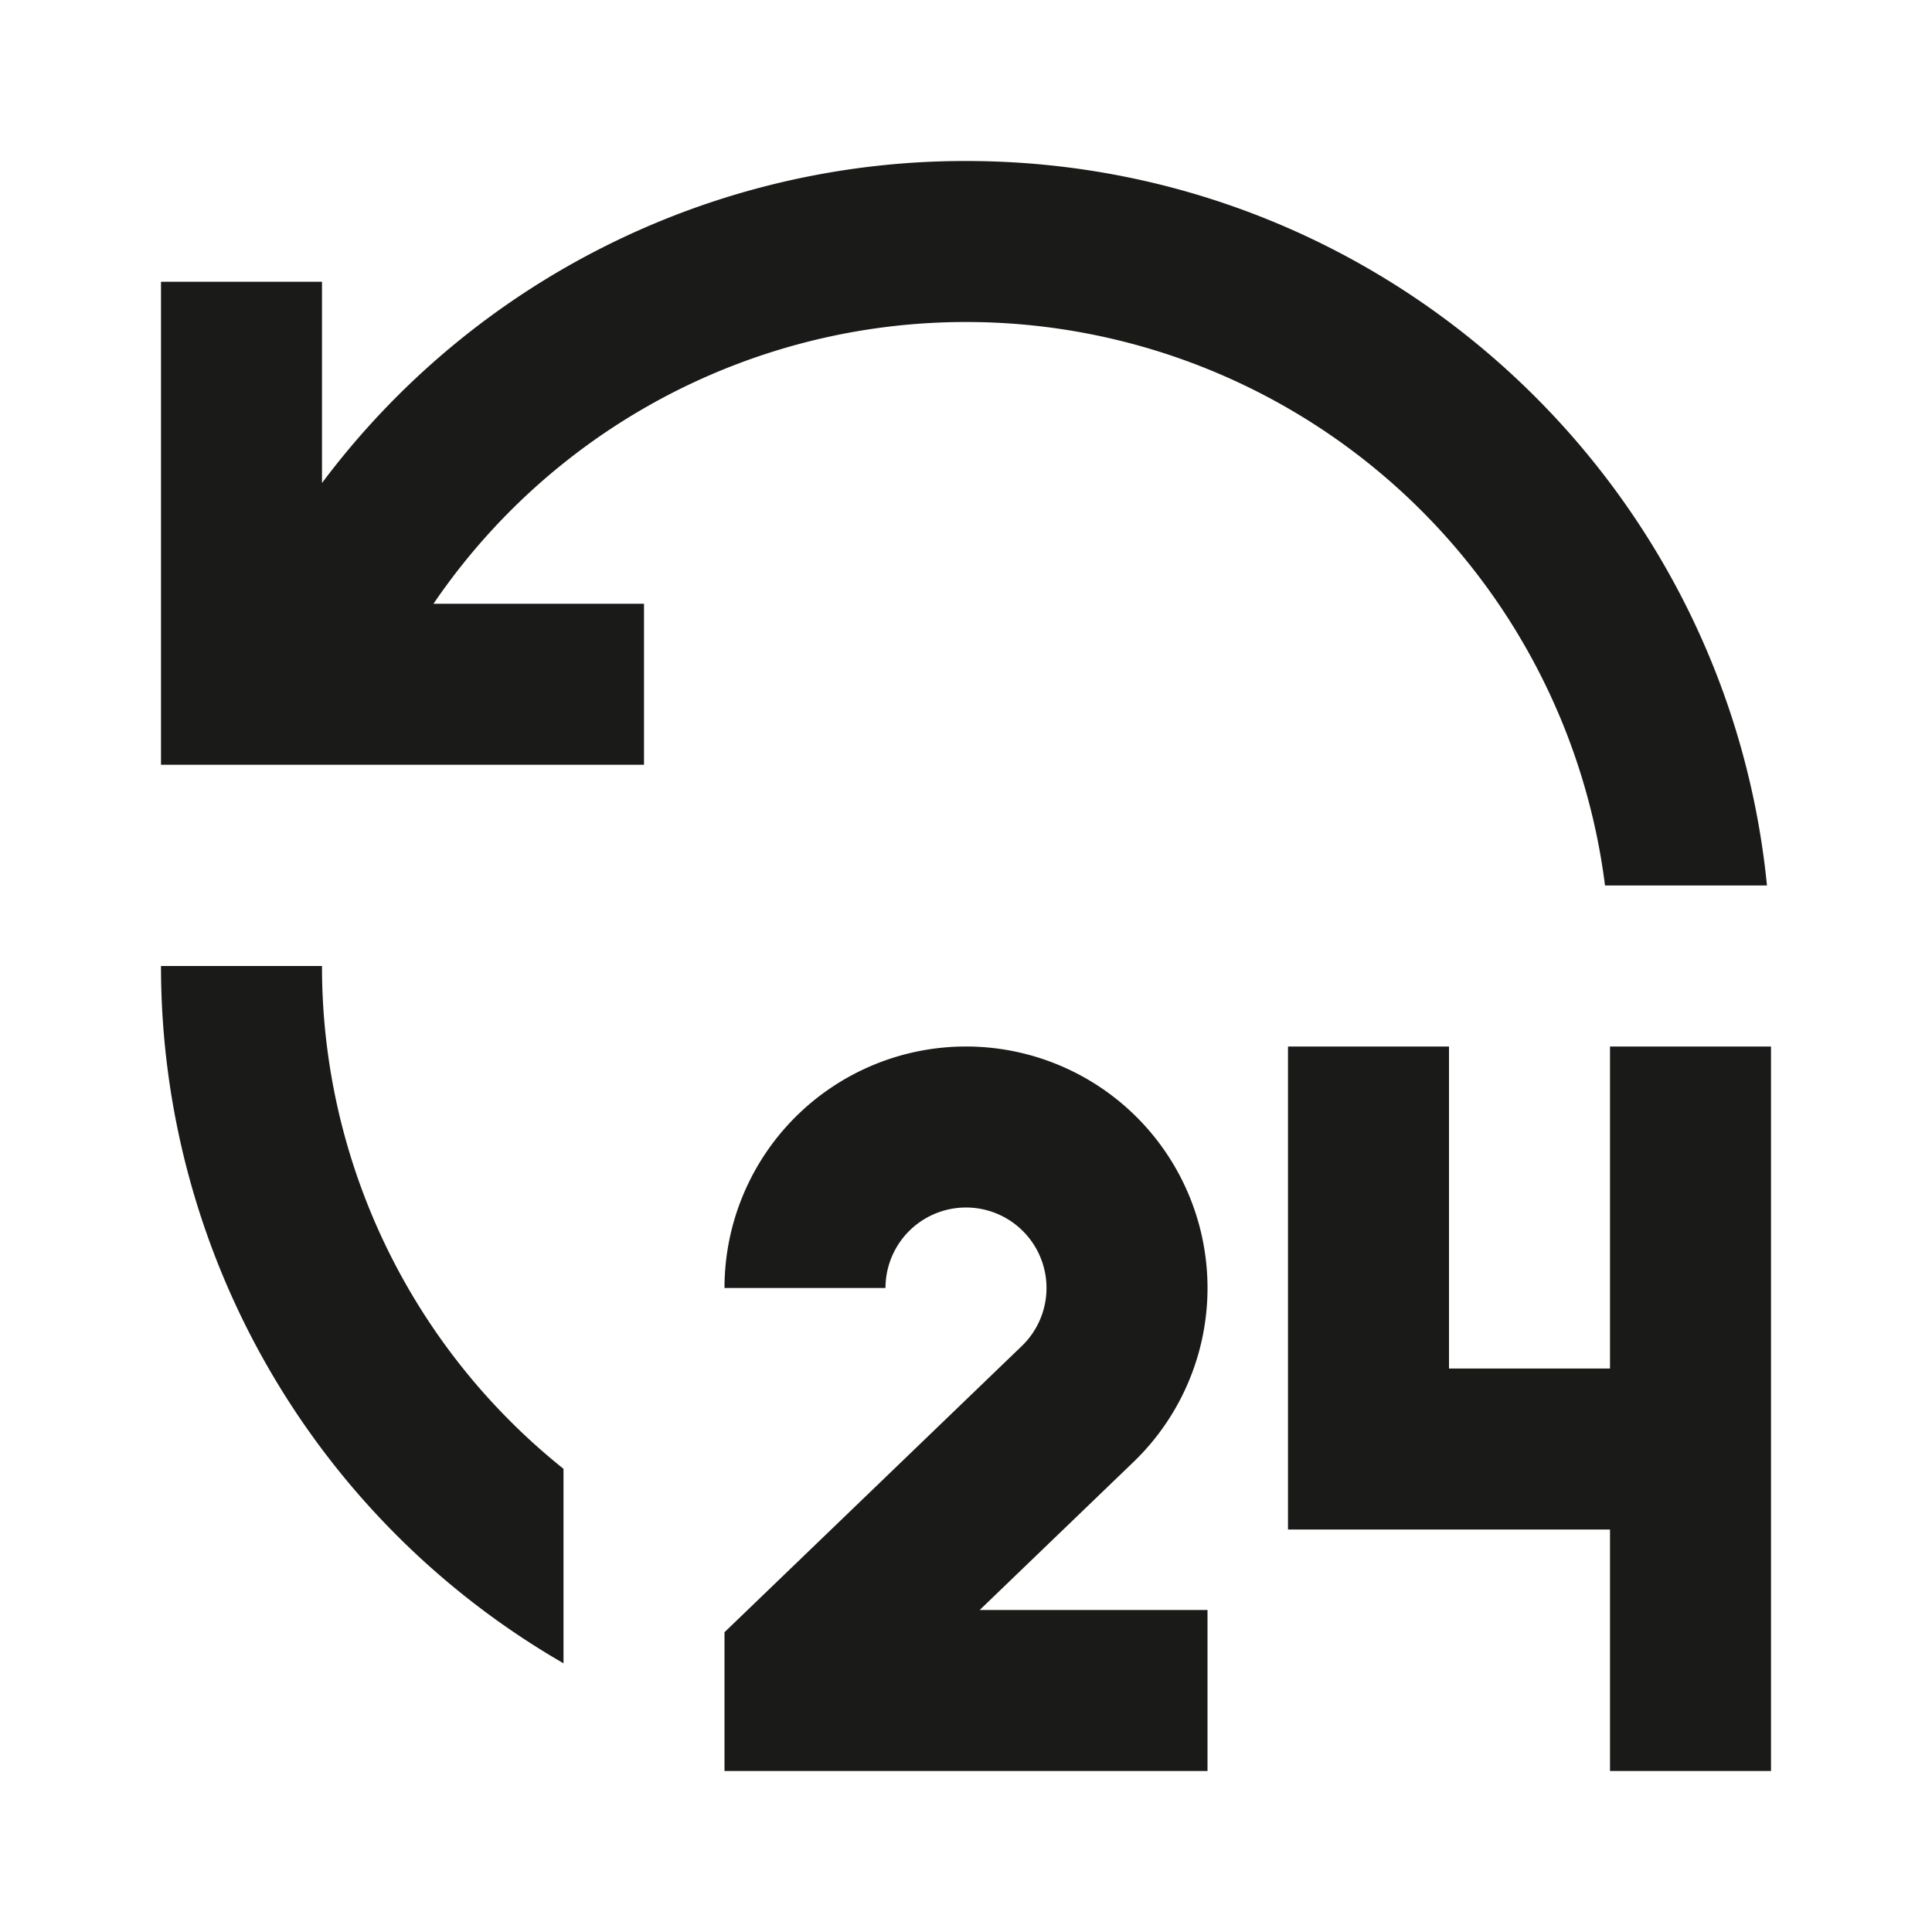 <svg width="24" height="24" fill="none" xmlns="http://www.w3.org/2000/svg"><path d="M12 13a3 3 0 012.08 5.162L12.17 20H15v2H9v-1.724l3.693-3.555A1 1 0 1011 16H9a3 3 0 013-3zm6 0v4h2v-4h2v9h-2v-3h-4v-6h2zM4 12a7.985 7.985 0 003 6.246v2.416A9.995 9.995 0 012 12h2zm8-10c5.185 0 9.449 3.947 9.95 9h-2.012A8.001 8.001 0 005.385 7.5H8v2H2v-6h2V6a9.98 9.98 0 018-4z" fill="#1A1A18"/></svg>